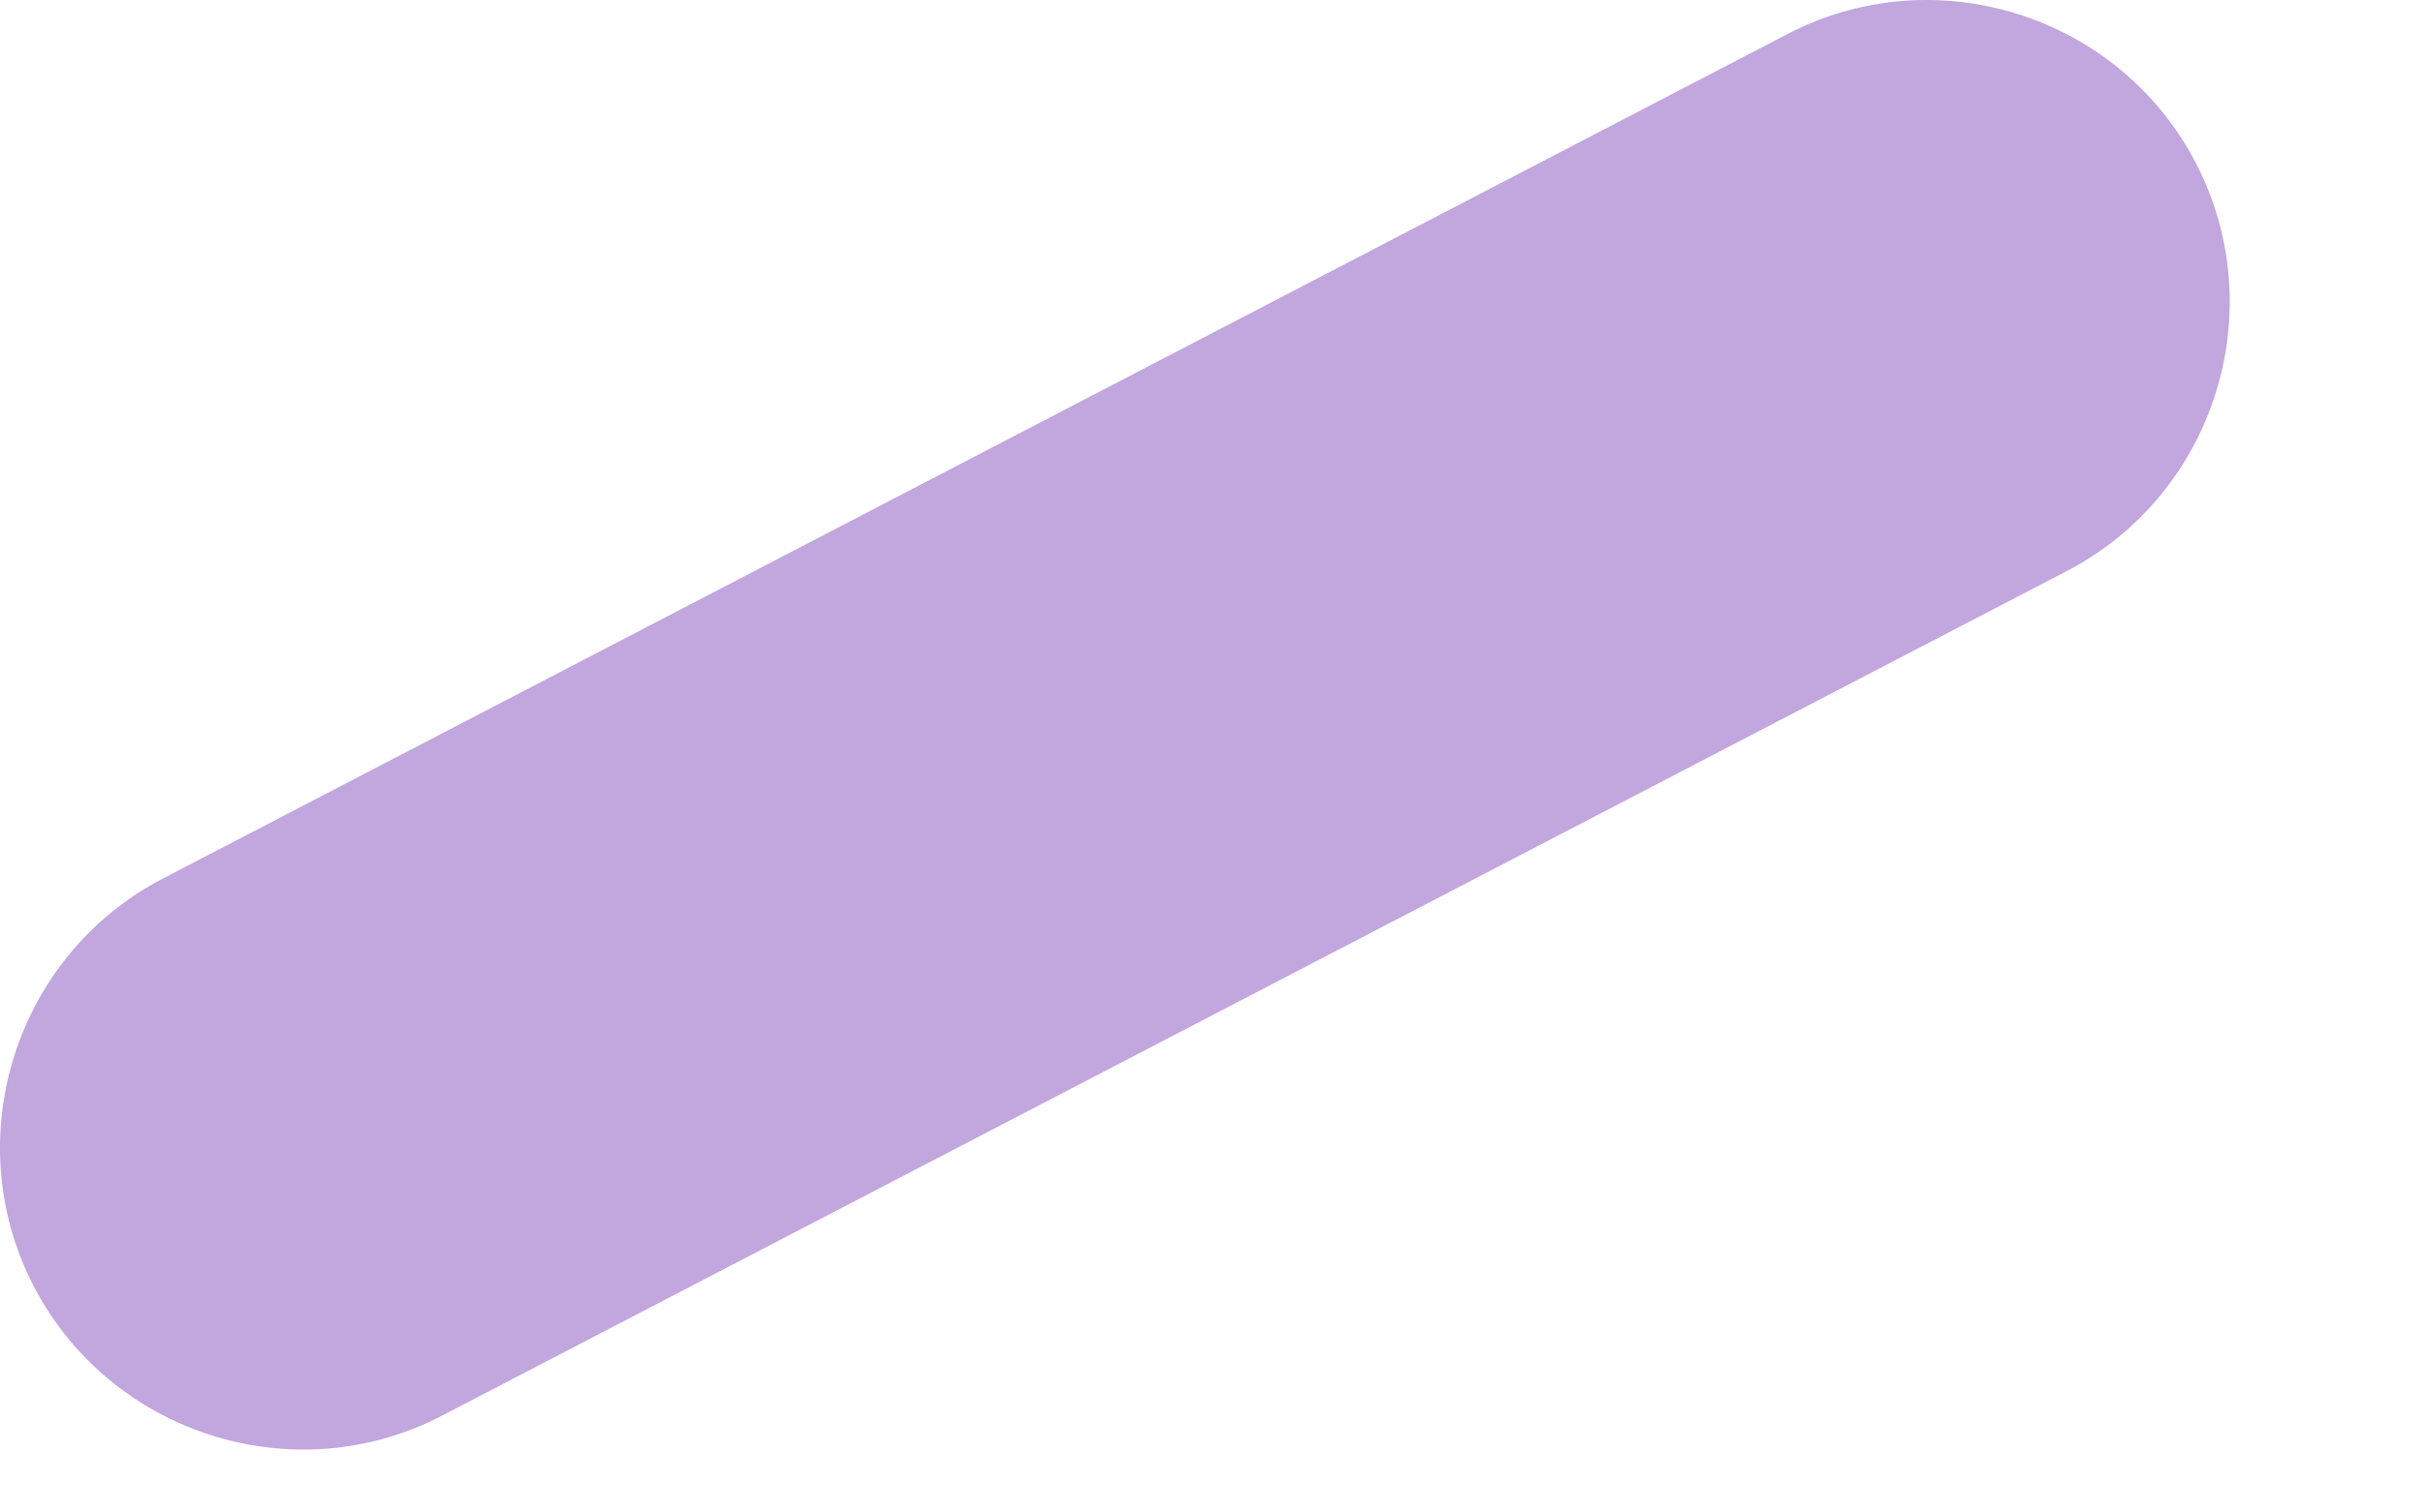 <?xml version="1.0" encoding="utf-8"?>
<svg xmlns="http://www.w3.org/2000/svg" fill="none" height="100%" overflow="visible" preserveAspectRatio="none" style="display: block;" viewBox="0 0 8 5" width="100%">
<path d="M0.539 2.904L5.91 0.112C6.399 -0.142 7.006 0.051 7.259 0.539C7.513 1.028 7.32 1.635 6.832 1.888L1.461 4.68C0.973 4.934 0.366 4.741 0.112 4.253C-0.142 3.764 0.051 3.157 0.539 2.904Z" fill="#C2A6DE" id="Vector"/>
</svg>